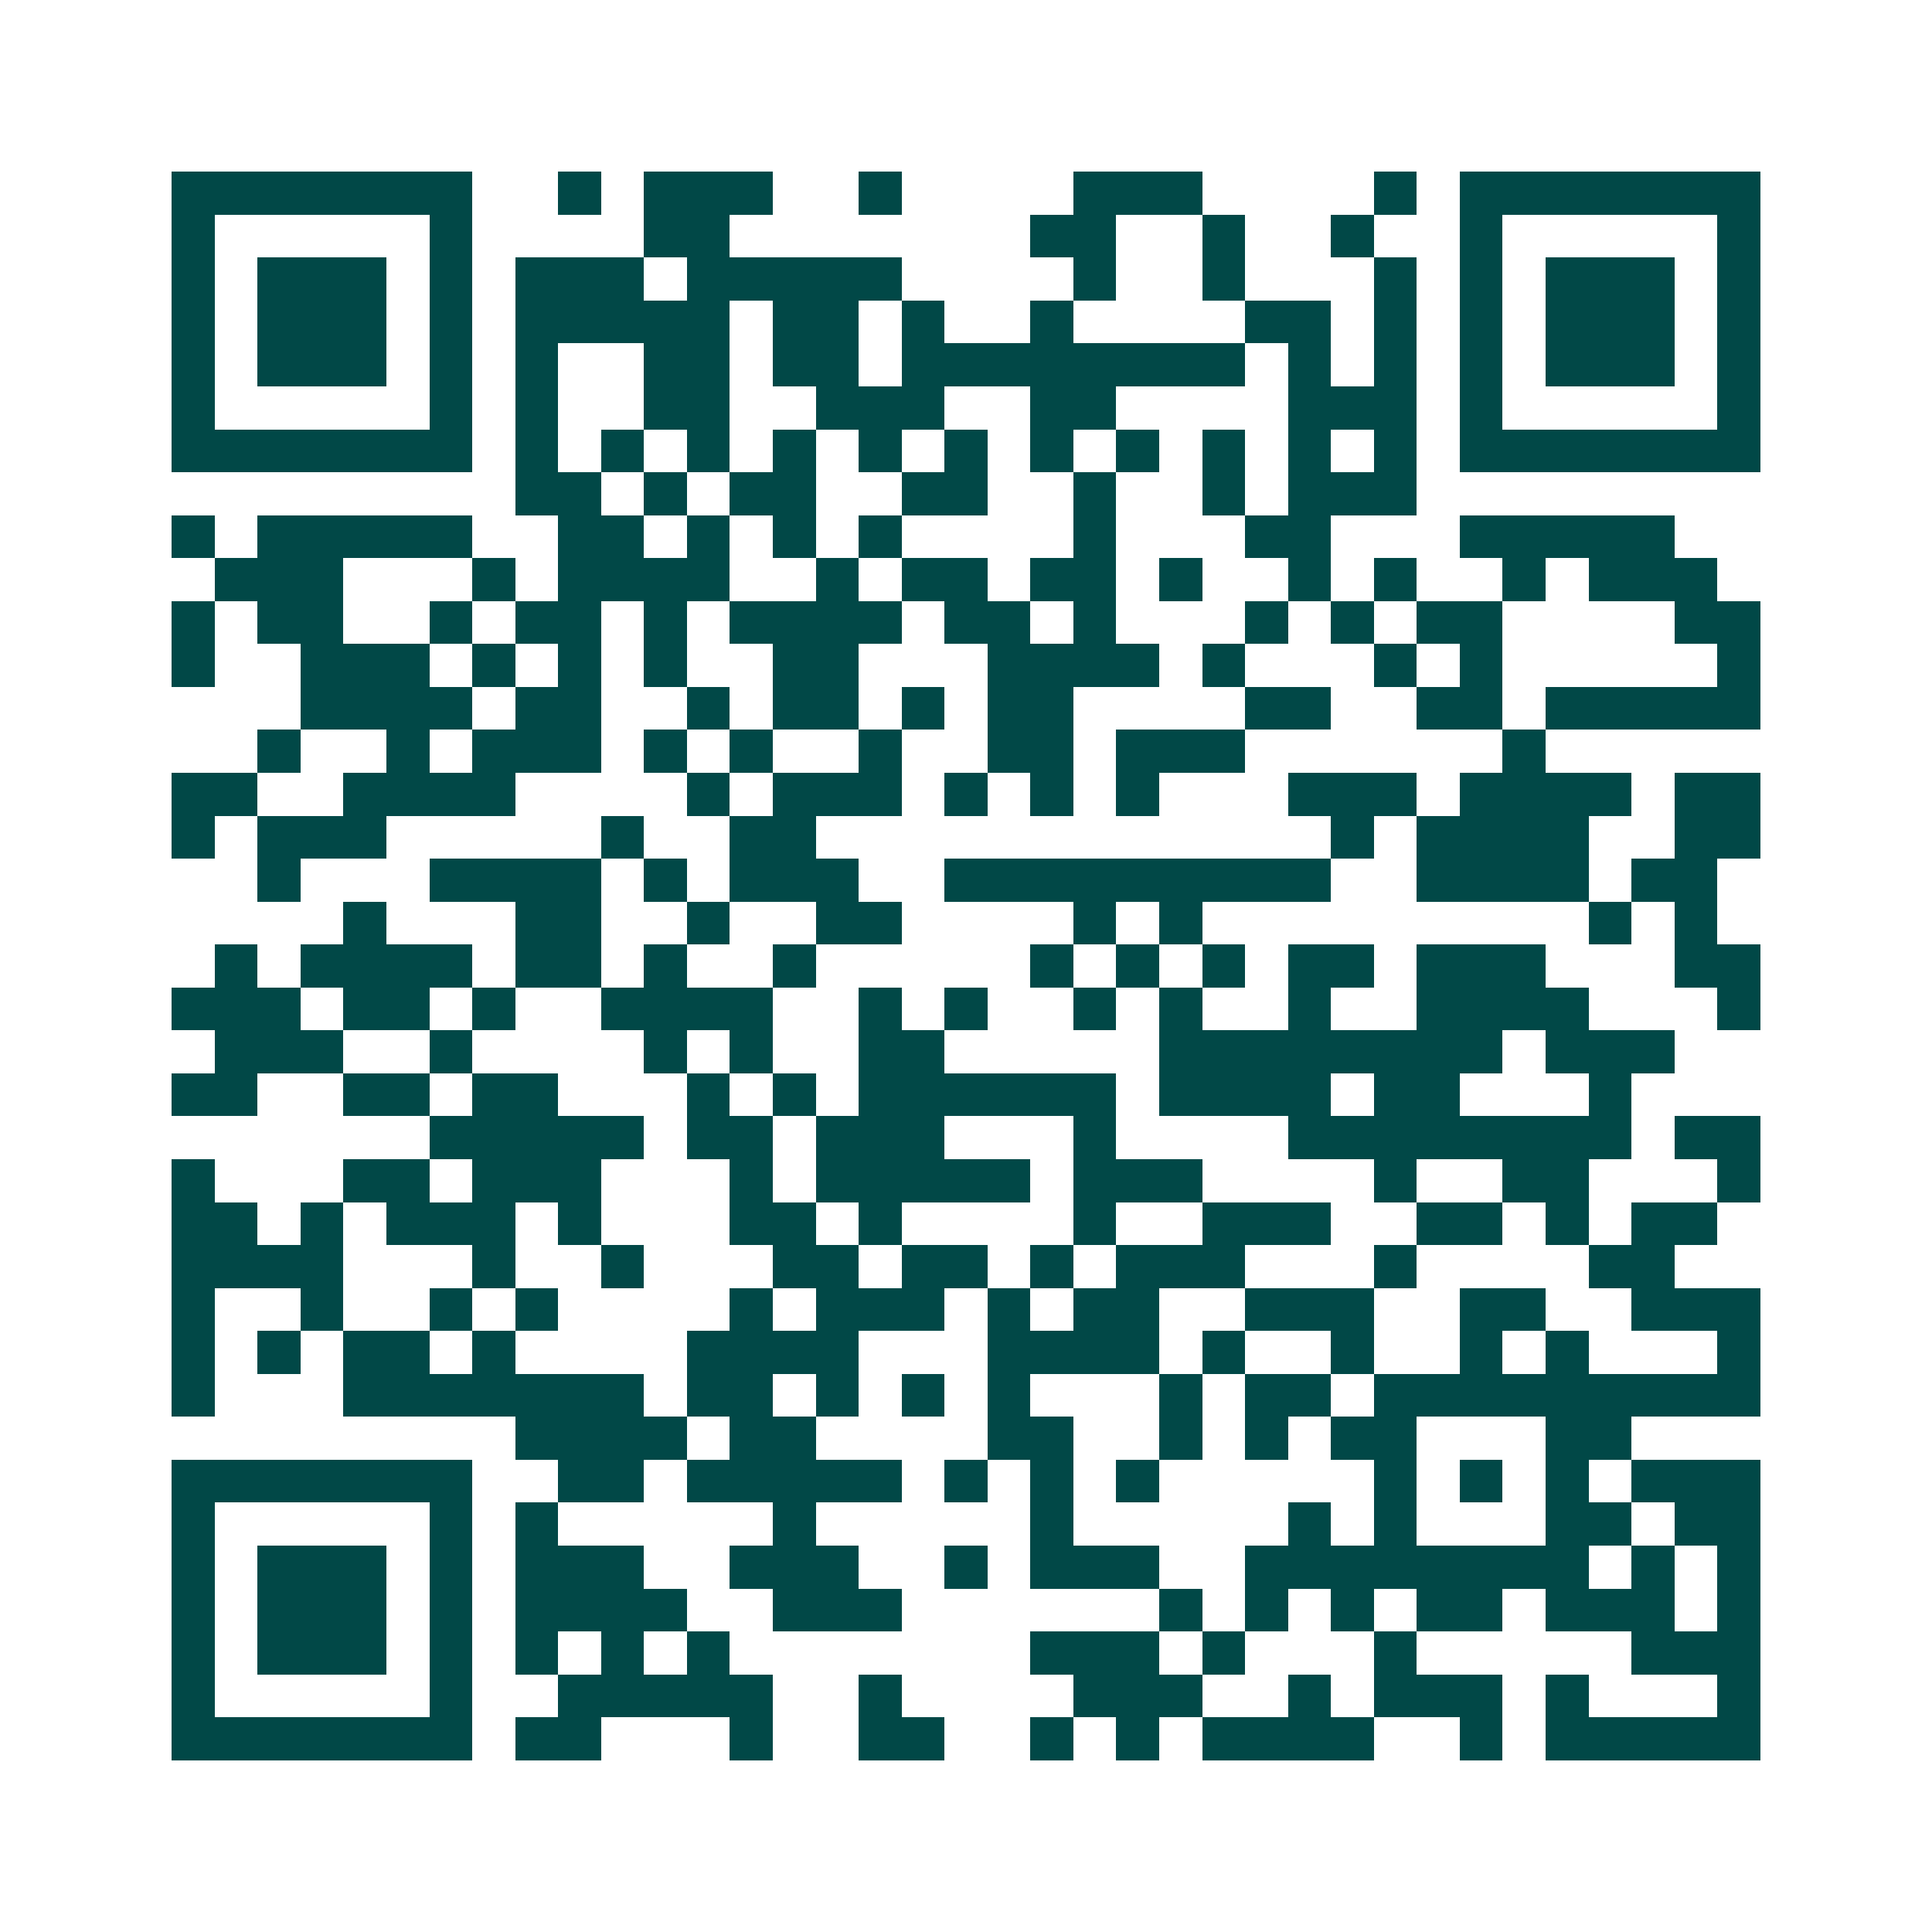 <svg xmlns="http://www.w3.org/2000/svg" width="200" height="200" viewBox="0 0 45 45" shape-rendering="crispEdges"><path fill="#ffffff" d="M0 0h45v45H0z"/><path stroke="#014847" d="M4 4.5h7m2 0h1m1 0h3m2 0h1m4 0h3m4 0h1m1 0h7M4 5.5h1m5 0h1m4 0h2m7 0h2m2 0h1m2 0h1m2 0h1m5 0h1M4 6.5h1m1 0h3m1 0h1m1 0h3m1 0h5m4 0h1m2 0h1m3 0h1m1 0h1m1 0h3m1 0h1M4 7.5h1m1 0h3m1 0h1m1 0h5m1 0h2m1 0h1m2 0h1m4 0h2m1 0h1m1 0h1m1 0h3m1 0h1M4 8.5h1m1 0h3m1 0h1m1 0h1m2 0h2m1 0h2m1 0h8m1 0h1m1 0h1m1 0h1m1 0h3m1 0h1M4 9.5h1m5 0h1m1 0h1m2 0h2m2 0h3m2 0h2m4 0h3m1 0h1m5 0h1M4 10.5h7m1 0h1m1 0h1m1 0h1m1 0h1m1 0h1m1 0h1m1 0h1m1 0h1m1 0h1m1 0h1m1 0h1m1 0h7M12 11.5h2m1 0h1m1 0h2m2 0h2m2 0h1m2 0h1m1 0h3M4 12.5h1m1 0h5m2 0h2m1 0h1m1 0h1m1 0h1m4 0h1m3 0h2m3 0h5M5 13.5h3m3 0h1m1 0h4m2 0h1m1 0h2m1 0h2m1 0h1m2 0h1m1 0h1m2 0h1m1 0h3M4 14.5h1m1 0h2m2 0h1m1 0h2m1 0h1m1 0h4m1 0h2m1 0h1m3 0h1m1 0h1m1 0h2m4 0h2M4 15.5h1m2 0h3m1 0h1m1 0h1m1 0h1m2 0h2m3 0h4m1 0h1m3 0h1m1 0h1m5 0h1M7 16.5h4m1 0h2m2 0h1m1 0h2m1 0h1m1 0h2m4 0h2m2 0h2m1 0h5M6 17.5h1m2 0h1m1 0h3m1 0h1m1 0h1m2 0h1m2 0h2m1 0h3m6 0h1M4 18.5h2m2 0h4m4 0h1m1 0h3m1 0h1m1 0h1m1 0h1m3 0h3m1 0h4m1 0h2M4 19.5h1m1 0h3m5 0h1m2 0h2m12 0h1m1 0h4m2 0h2M6 20.5h1m3 0h4m1 0h1m1 0h3m2 0h9m2 0h4m1 0h2M8 21.5h1m3 0h2m2 0h1m2 0h2m4 0h1m1 0h1m9 0h1m1 0h1M5 22.5h1m1 0h4m1 0h2m1 0h1m2 0h1m5 0h1m1 0h1m1 0h1m1 0h2m1 0h3m3 0h2M4 23.5h3m1 0h2m1 0h1m2 0h4m2 0h1m1 0h1m2 0h1m1 0h1m2 0h1m2 0h4m3 0h1M5 24.5h3m2 0h1m4 0h1m1 0h1m2 0h2m5 0h8m1 0h3M4 25.5h2m2 0h2m1 0h2m3 0h1m1 0h1m1 0h6m1 0h4m1 0h2m3 0h1M10 26.5h5m1 0h2m1 0h3m3 0h1m4 0h8m1 0h2M4 27.5h1m3 0h2m1 0h3m3 0h1m1 0h5m1 0h3m4 0h1m2 0h2m3 0h1M4 28.5h2m1 0h1m1 0h3m1 0h1m3 0h2m1 0h1m4 0h1m2 0h3m2 0h2m1 0h1m1 0h2M4 29.5h4m3 0h1m2 0h1m3 0h2m1 0h2m1 0h1m1 0h3m3 0h1m4 0h2M4 30.5h1m2 0h1m2 0h1m1 0h1m4 0h1m1 0h3m1 0h1m1 0h2m2 0h3m2 0h2m2 0h3M4 31.5h1m1 0h1m1 0h2m1 0h1m4 0h4m3 0h4m1 0h1m2 0h1m2 0h1m1 0h1m3 0h1M4 32.5h1m3 0h7m1 0h2m1 0h1m1 0h1m1 0h1m3 0h1m1 0h2m1 0h9M12 33.5h4m1 0h2m4 0h2m2 0h1m1 0h1m1 0h2m3 0h2M4 34.5h7m2 0h2m1 0h5m1 0h1m1 0h1m1 0h1m5 0h1m1 0h1m1 0h1m1 0h3M4 35.5h1m5 0h1m1 0h1m5 0h1m5 0h1m5 0h1m1 0h1m3 0h2m1 0h2M4 36.5h1m1 0h3m1 0h1m1 0h3m2 0h3m2 0h1m1 0h3m2 0h8m1 0h1m1 0h1M4 37.5h1m1 0h3m1 0h1m1 0h4m2 0h3m6 0h1m1 0h1m1 0h1m1 0h2m1 0h3m1 0h1M4 38.5h1m1 0h3m1 0h1m1 0h1m1 0h1m1 0h1m7 0h3m1 0h1m3 0h1m5 0h3M4 39.5h1m5 0h1m2 0h5m2 0h1m4 0h3m2 0h1m1 0h3m1 0h1m3 0h1M4 40.5h7m1 0h2m3 0h1m2 0h2m2 0h1m1 0h1m1 0h4m2 0h1m1 0h5"/></svg>
